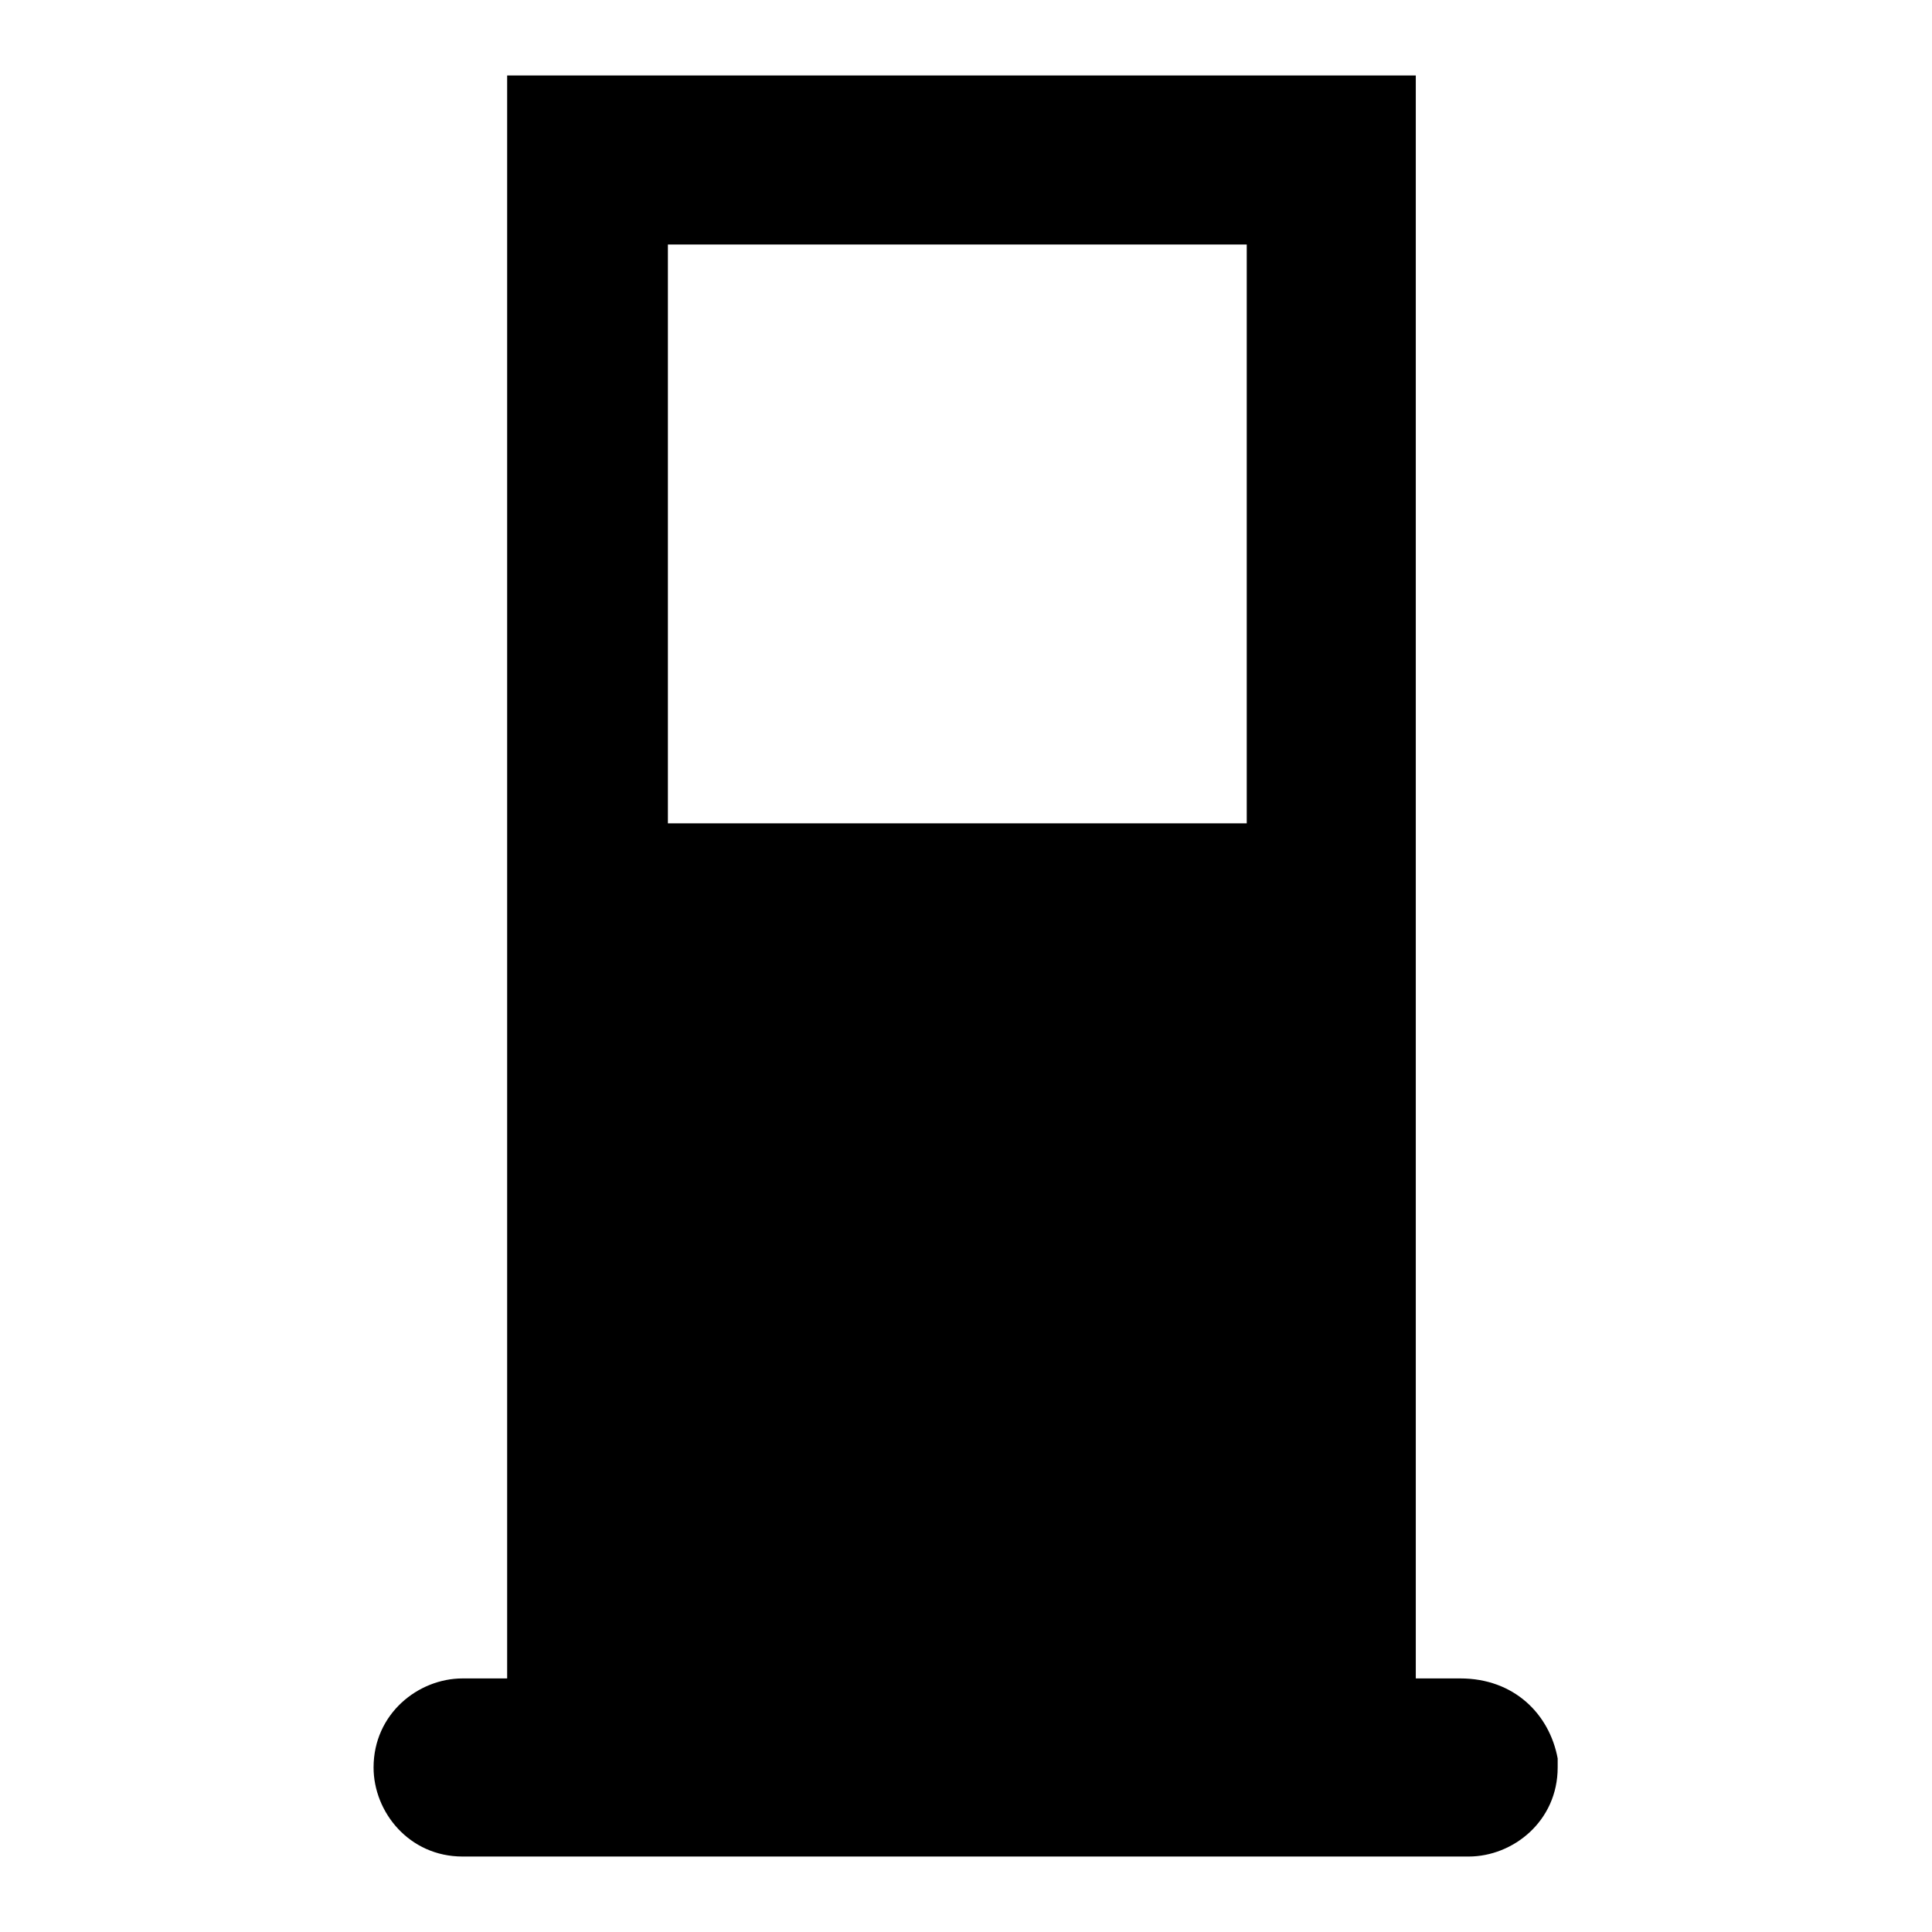 <?xml version="1.0" encoding="utf-8"?>
<!-- Svg Vector Icons : http://www.onlinewebfonts.com/icon -->
<!DOCTYPE svg PUBLIC "-//W3C//DTD SVG 1.1//EN" "http://www.w3.org/Graphics/SVG/1.1/DTD/svg11.dtd">
<svg version="1.1" xmlns="http://www.w3.org/2000/svg" xmlns:xlink="http://www.w3.org/1999/xlink" x="0px" y="0px" viewBox="0 0 256 256" enable-background="new 0 0 256 256" xml:space="preserve">
<g><g><path fill="#000000" d="M193.5,222.4h-5.9V10H67.2v212.4h-5.9c-5.9,0-11.8,4.7-11.8,11.8l0,0c0,5.9,4.7,11.8,11.8,11.8h133.3c5.9,0,11.8-4.7,11.8-11.8V233C205.3,227.1,200.6,222.4,193.5,222.4z M166.4,109.1H88.5V32.4h76.7v76.7H166.4z"/></g></g>
</svg>